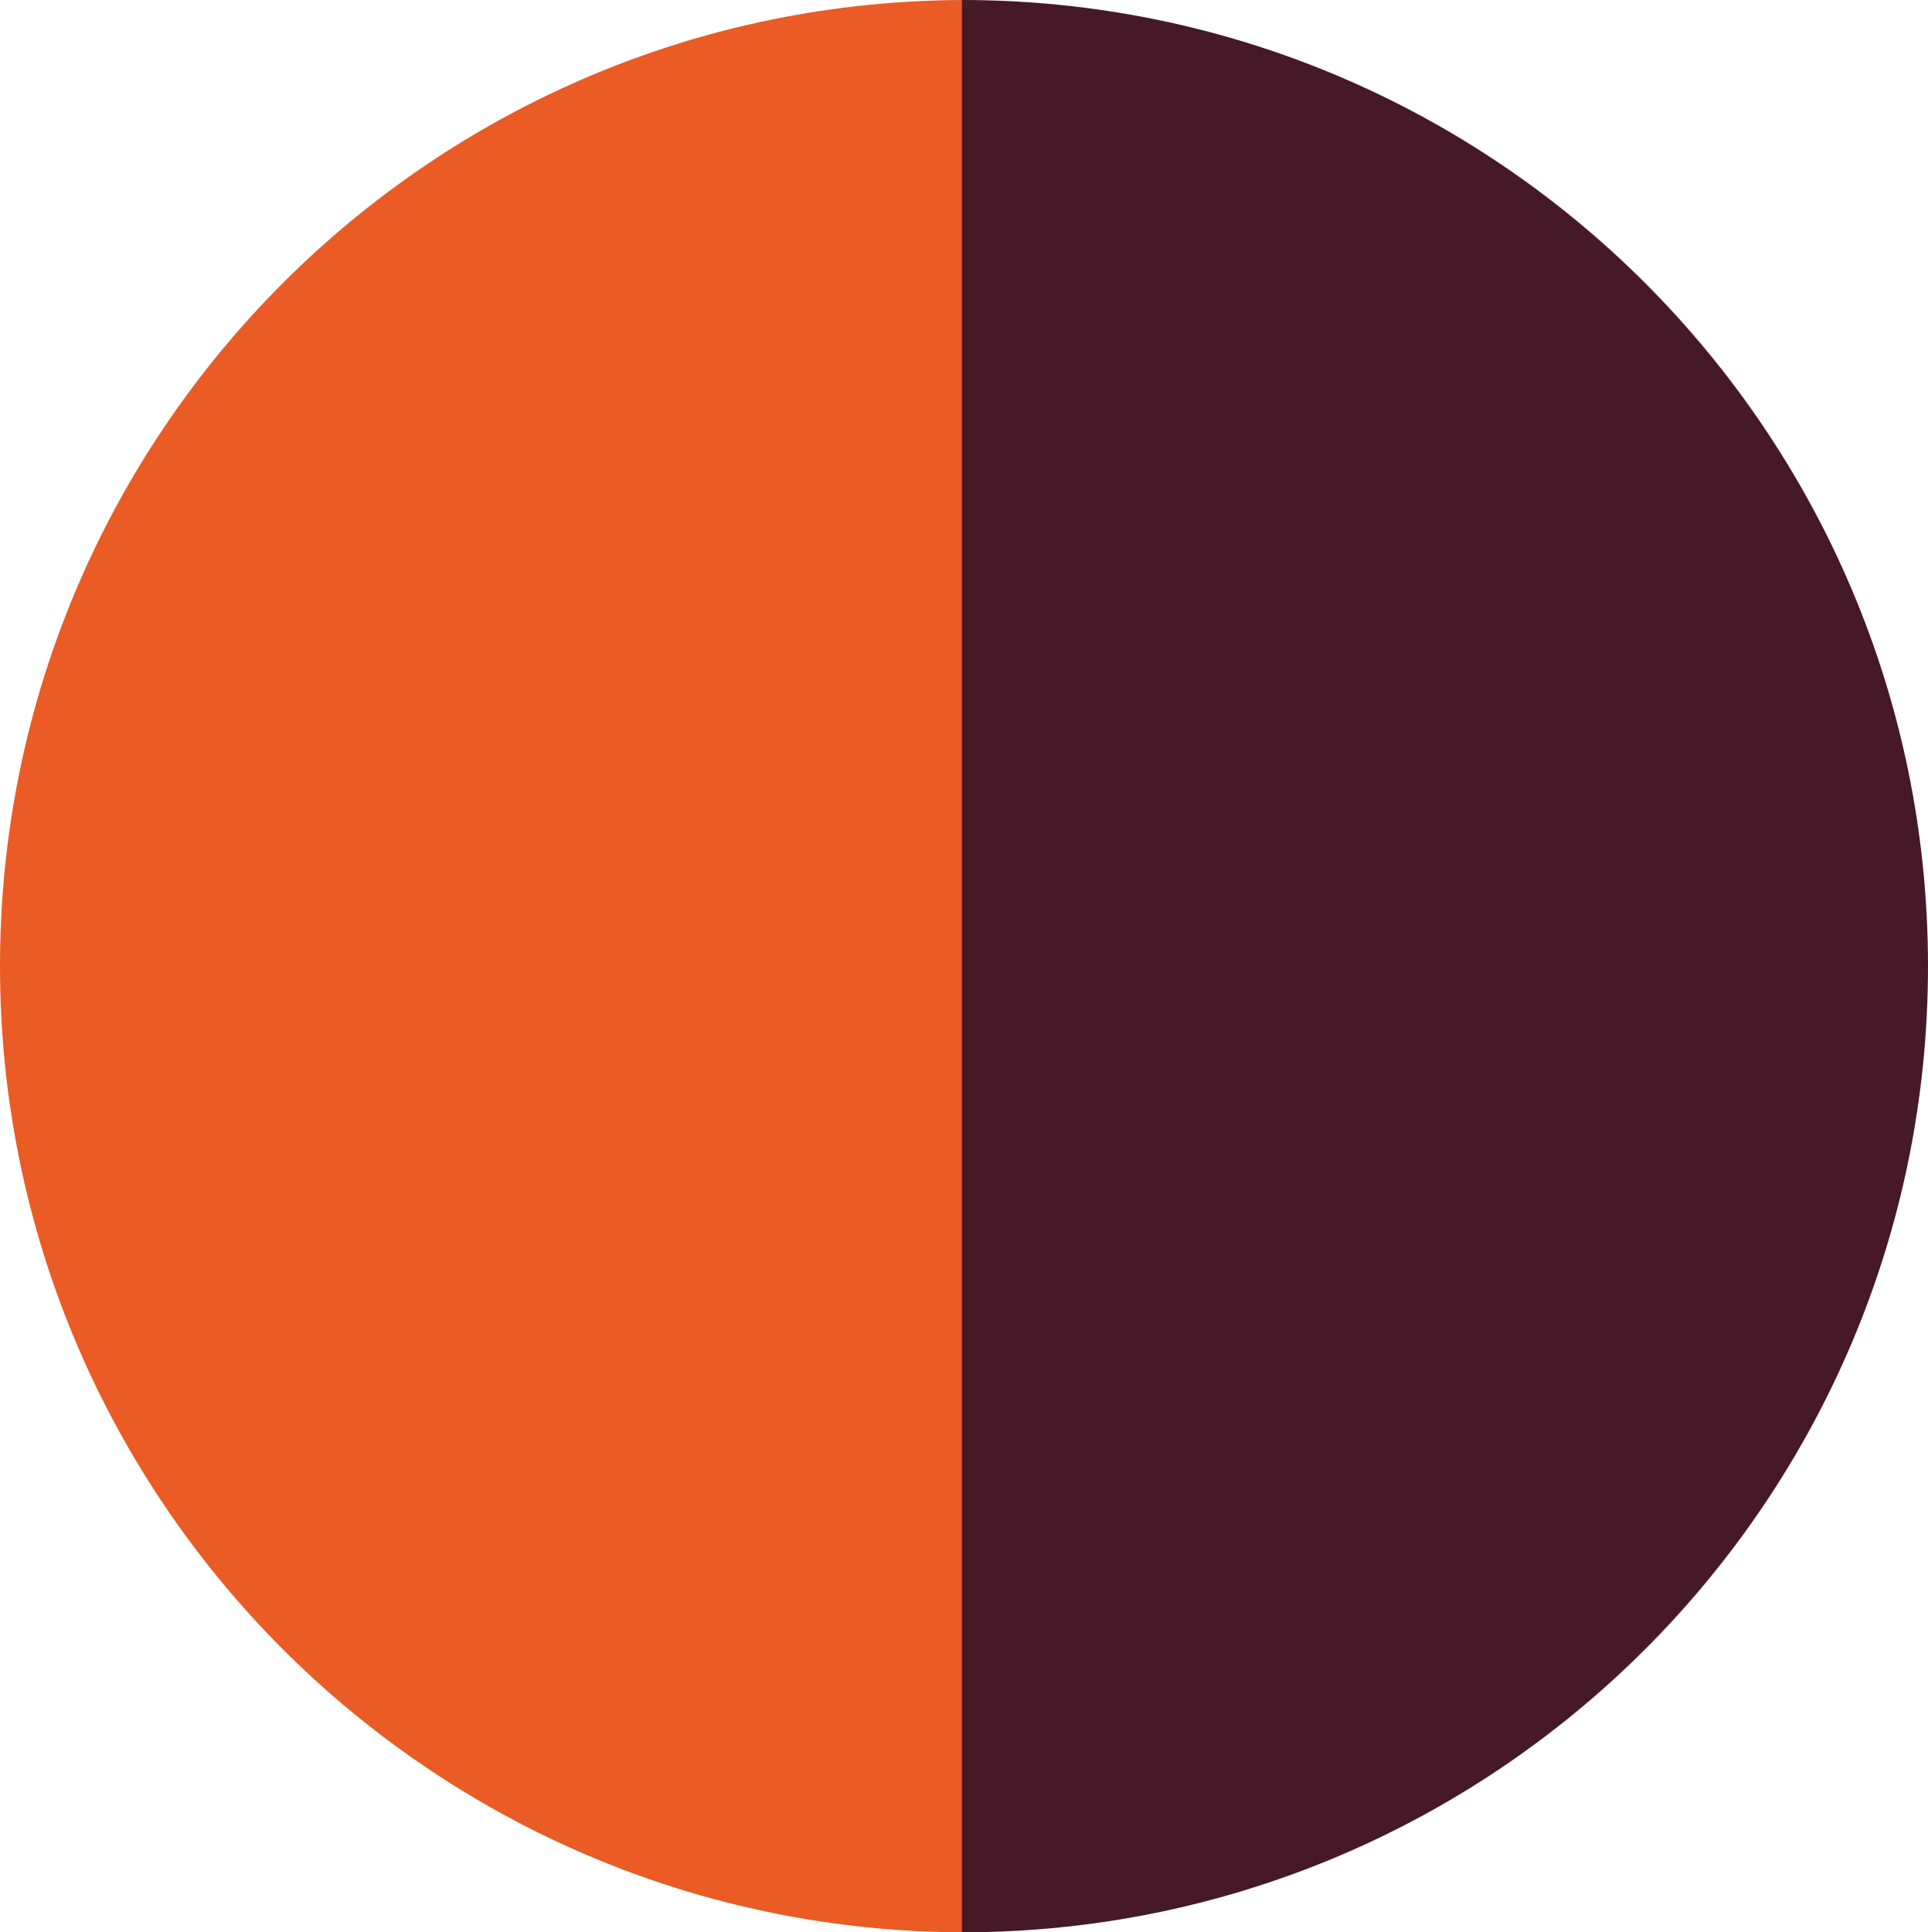 <svg xmlns="http://www.w3.org/2000/svg" viewBox="0 0 461 462"><g id="Layer_2" data-name="Layer 2"><g id="Layer_1-2" data-name="Layer 1"><path d="M0,231C0,358.58,103.42,462,231,462V0C103.42,0,0,103.42,0,231Z" style="fill:#EB5B25"/><path d="M461,231C461,103.42,357.58,0,230,0V462C357.58,462,461,358.58,461,231Z" style="fill:#461928"/></g></g></svg>
